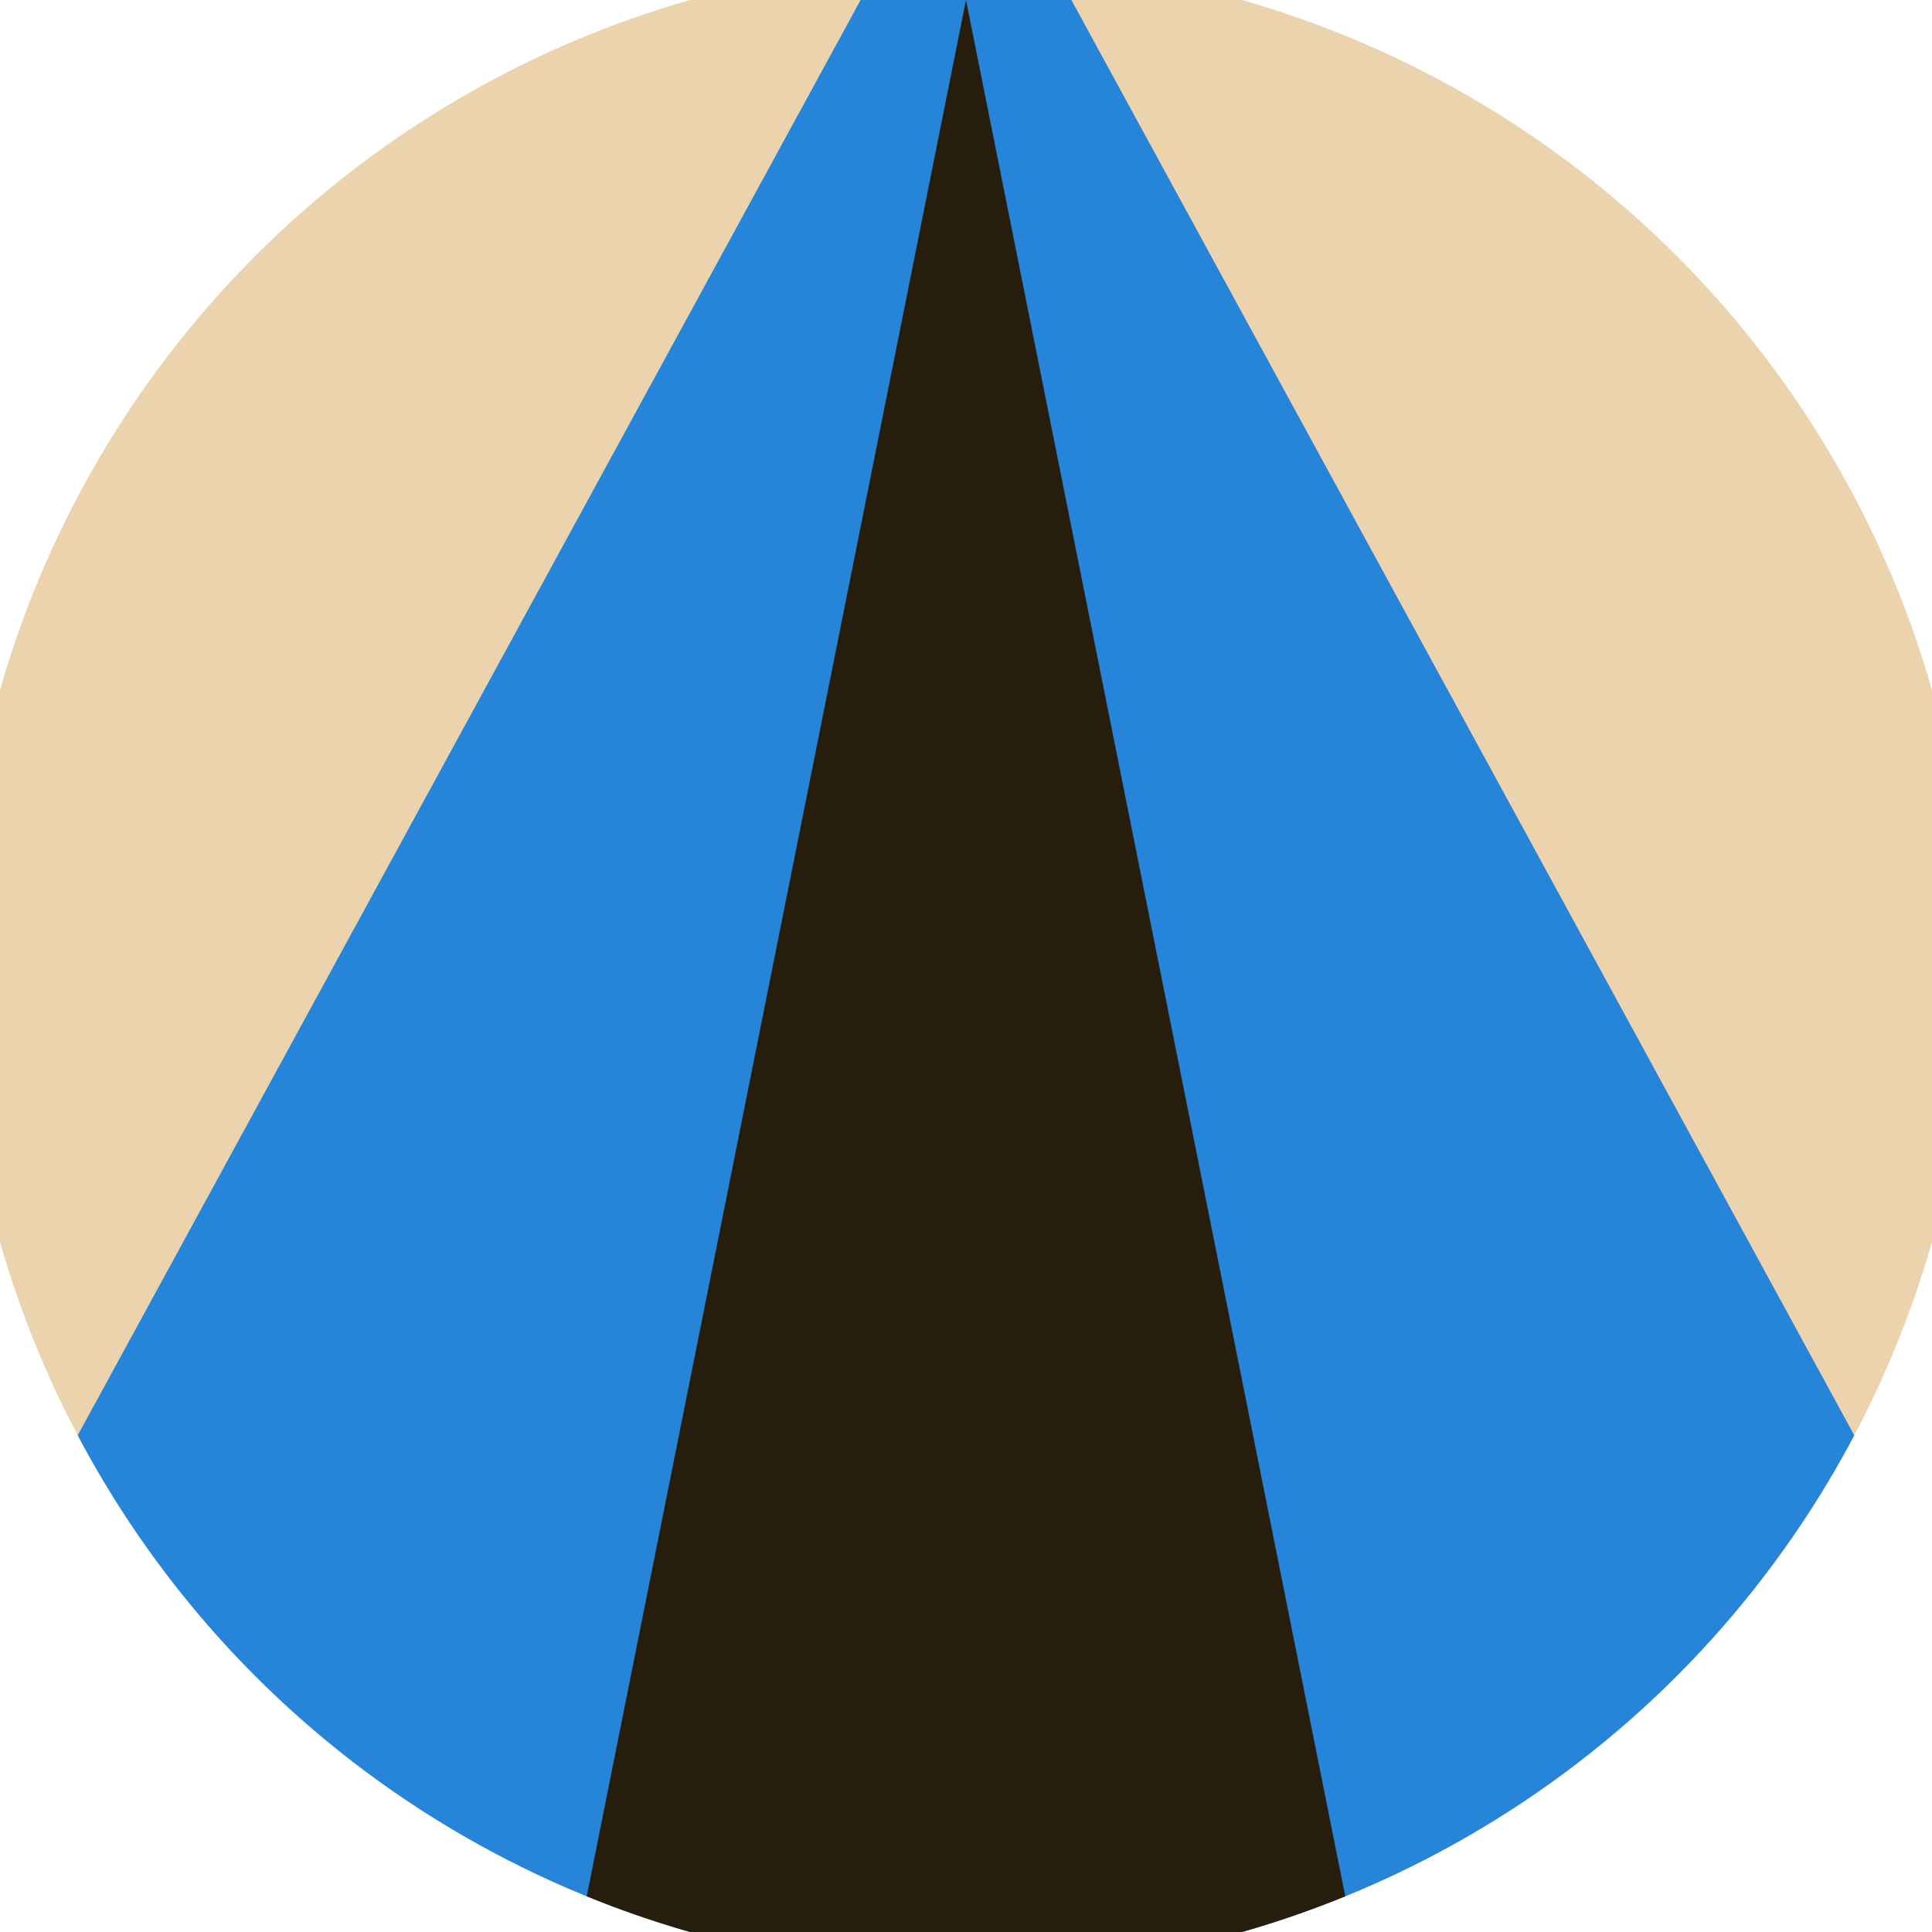 <svg xmlns="http://www.w3.org/2000/svg" width="128" height="128" viewBox="0 0 100 100" shape-rendering="geometricPrecision">
                            <defs>
                                <clipPath id="clip">
                                    <circle cx="50" cy="50" r="52" />
                                    <!--<rect x="0" y="0" width="100" height="100"/>-->
                                </clipPath>
                            </defs>
                            <g transform="rotate(0 50 50)">
                            <rect x="0" y="0" width="100" height="100" fill="#ebd4ad" clip-path="url(#clip)"/><path d="M 50 -10 L -10 100 H 110 Z" fill="#2684d9" clip-path="url(#clip)"/><path d="M 50 0 L 30 100 H 70 Z" fill="#261d0d" clip-path="url(#clip)"/></g></svg>